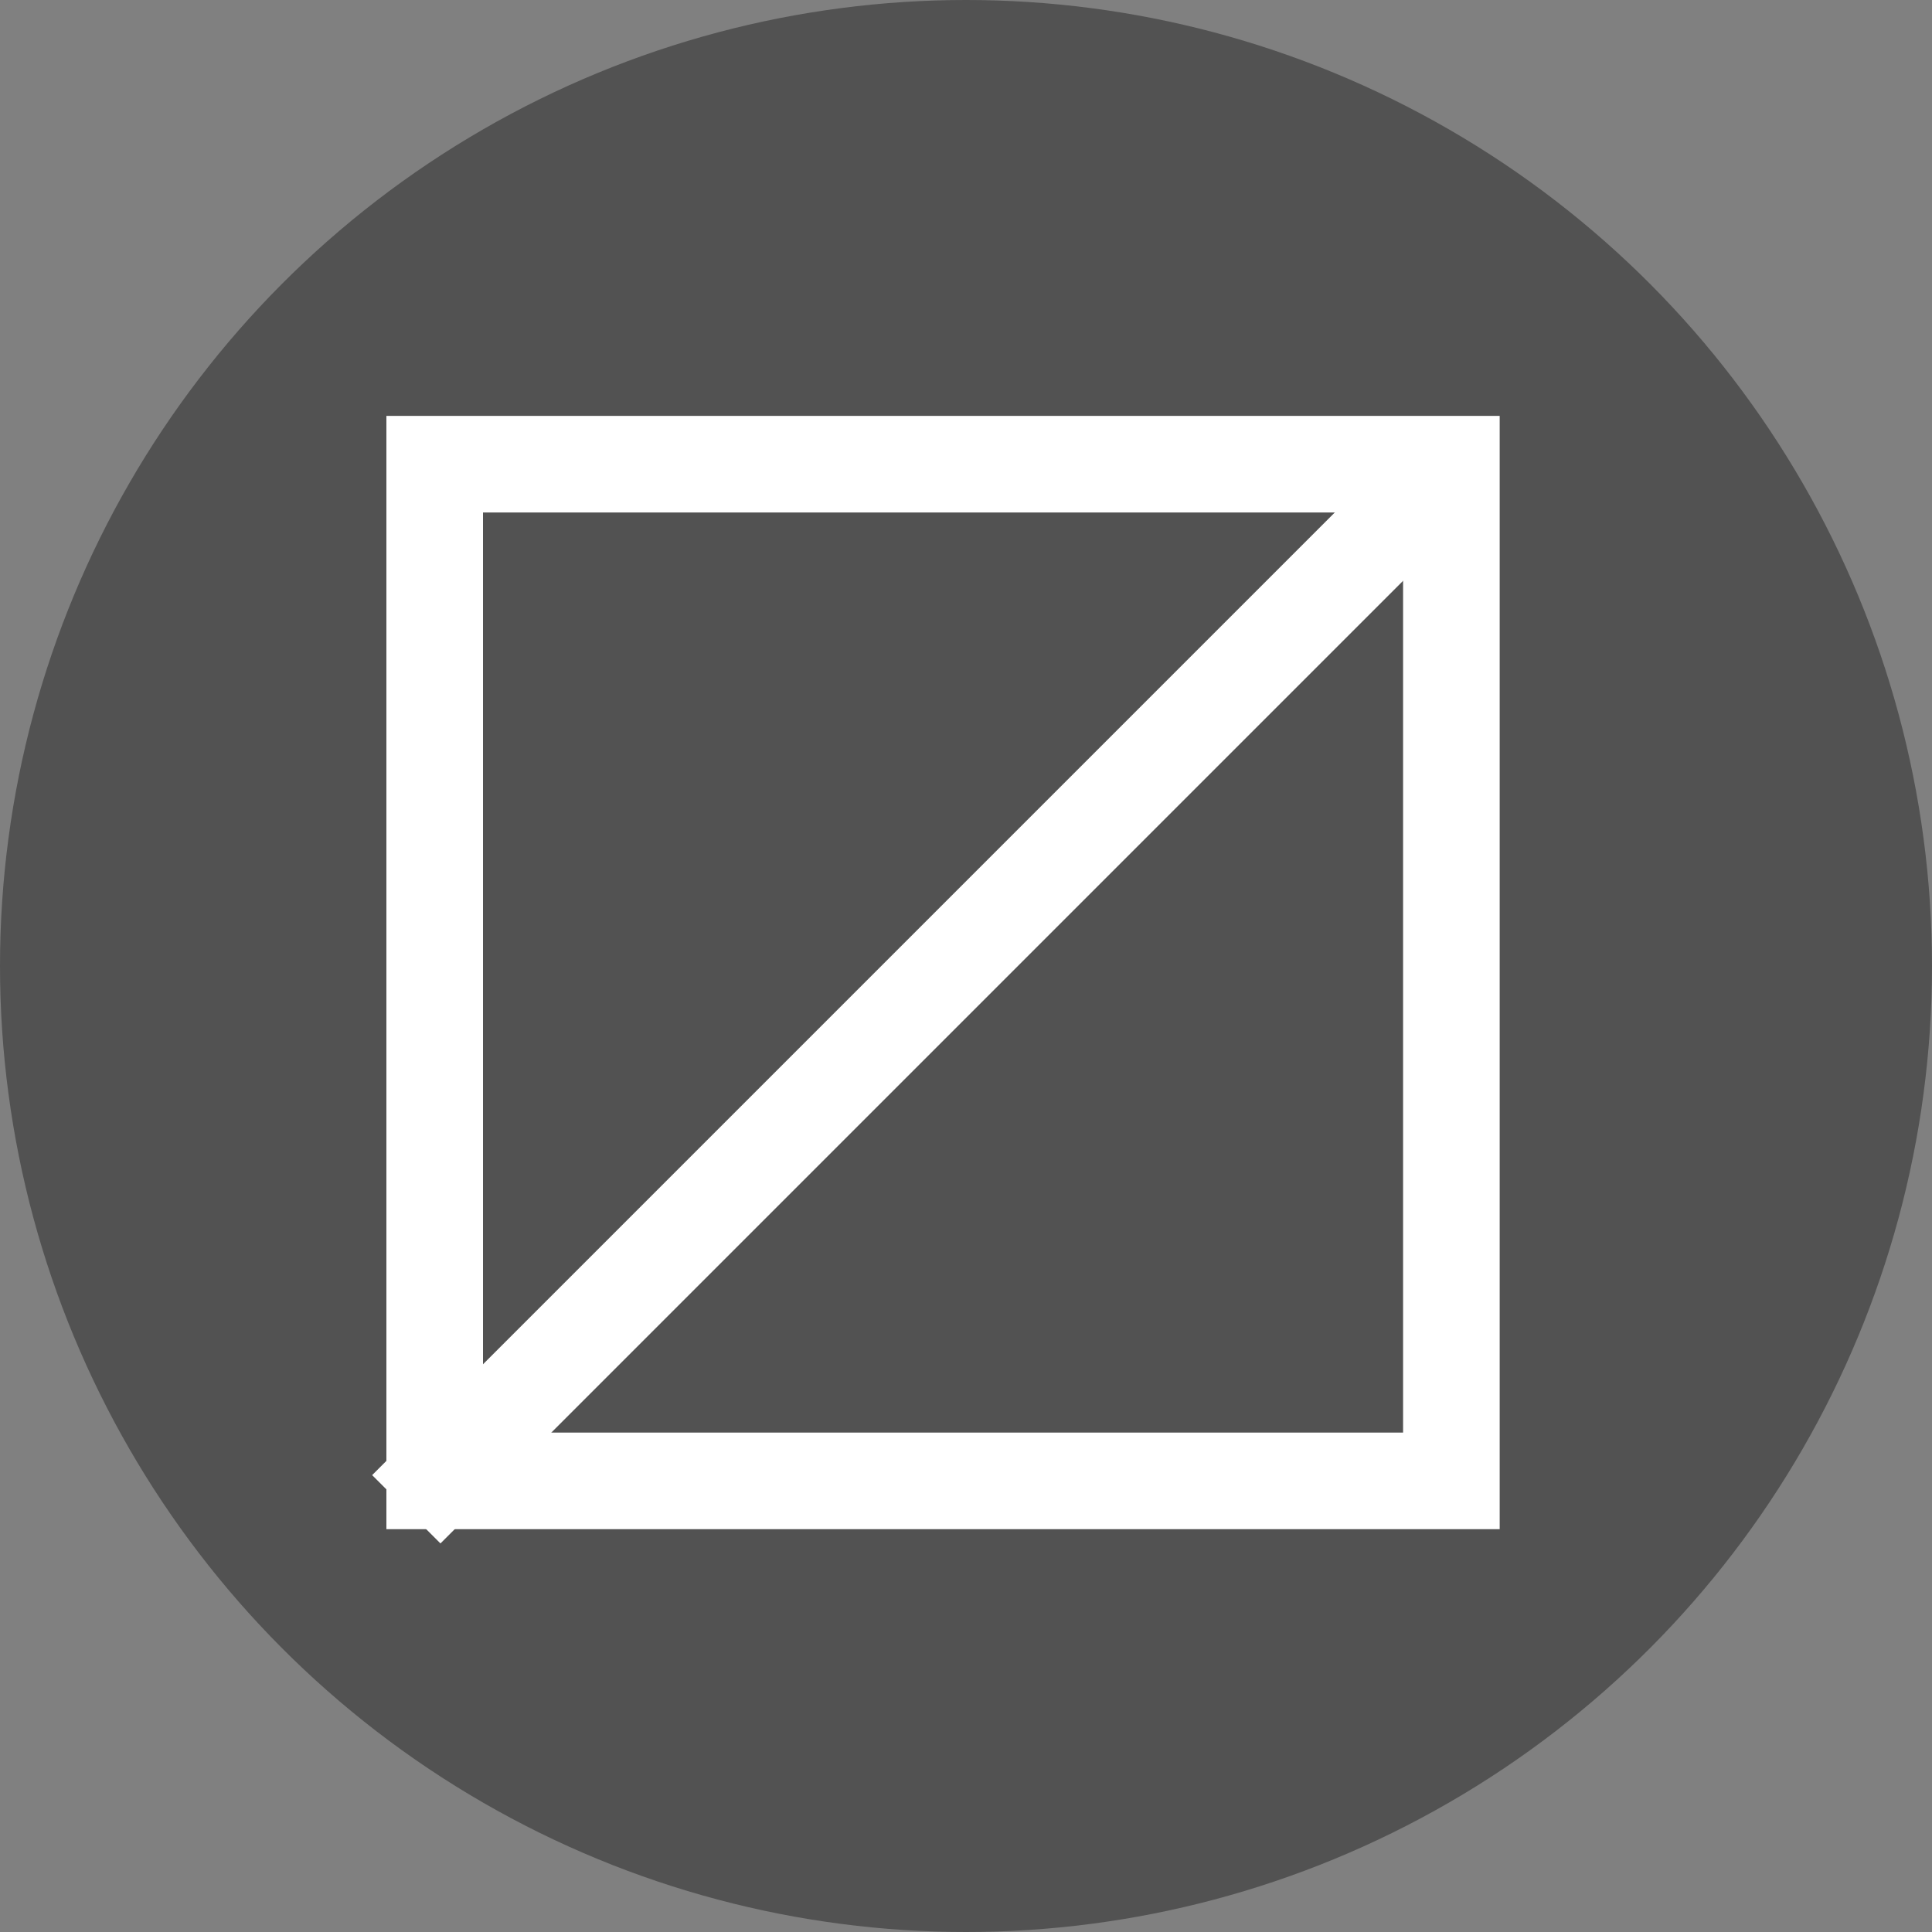 <svg id="hazirlik_lejant" xmlns="http://www.w3.org/2000/svg" width="30" height="30" viewBox="0 0 30 30">
  <rect x="0" y="0" width="30" height="30" fill="#808080" stroke="none"/>
  <circle id="Ellipse_6" data-name="Ellipse 6" cx="15" cy="15" r="15" fill="#525252"/>
  <g id="Group_718" data-name="Group 718" transform="translate(6 6.458)">
    <g id="Rectangle_1734" data-name="Rectangle 1734" fill="none" stroke="#fff" stroke-width="1.5">
      <rect width="17.287" height="17.287" stroke="none"/>
      <rect x="0.75" y="0.75" width="15.787" height="15.787" fill="none"/>
    </g>
    <line id="Line_1" data-name="Line 1" x1="16.052" y2="16.052" transform="translate(0.309 0.926)" fill="none" stroke="#fff" stroke-width="1.5"/>
  </g>
</svg>
